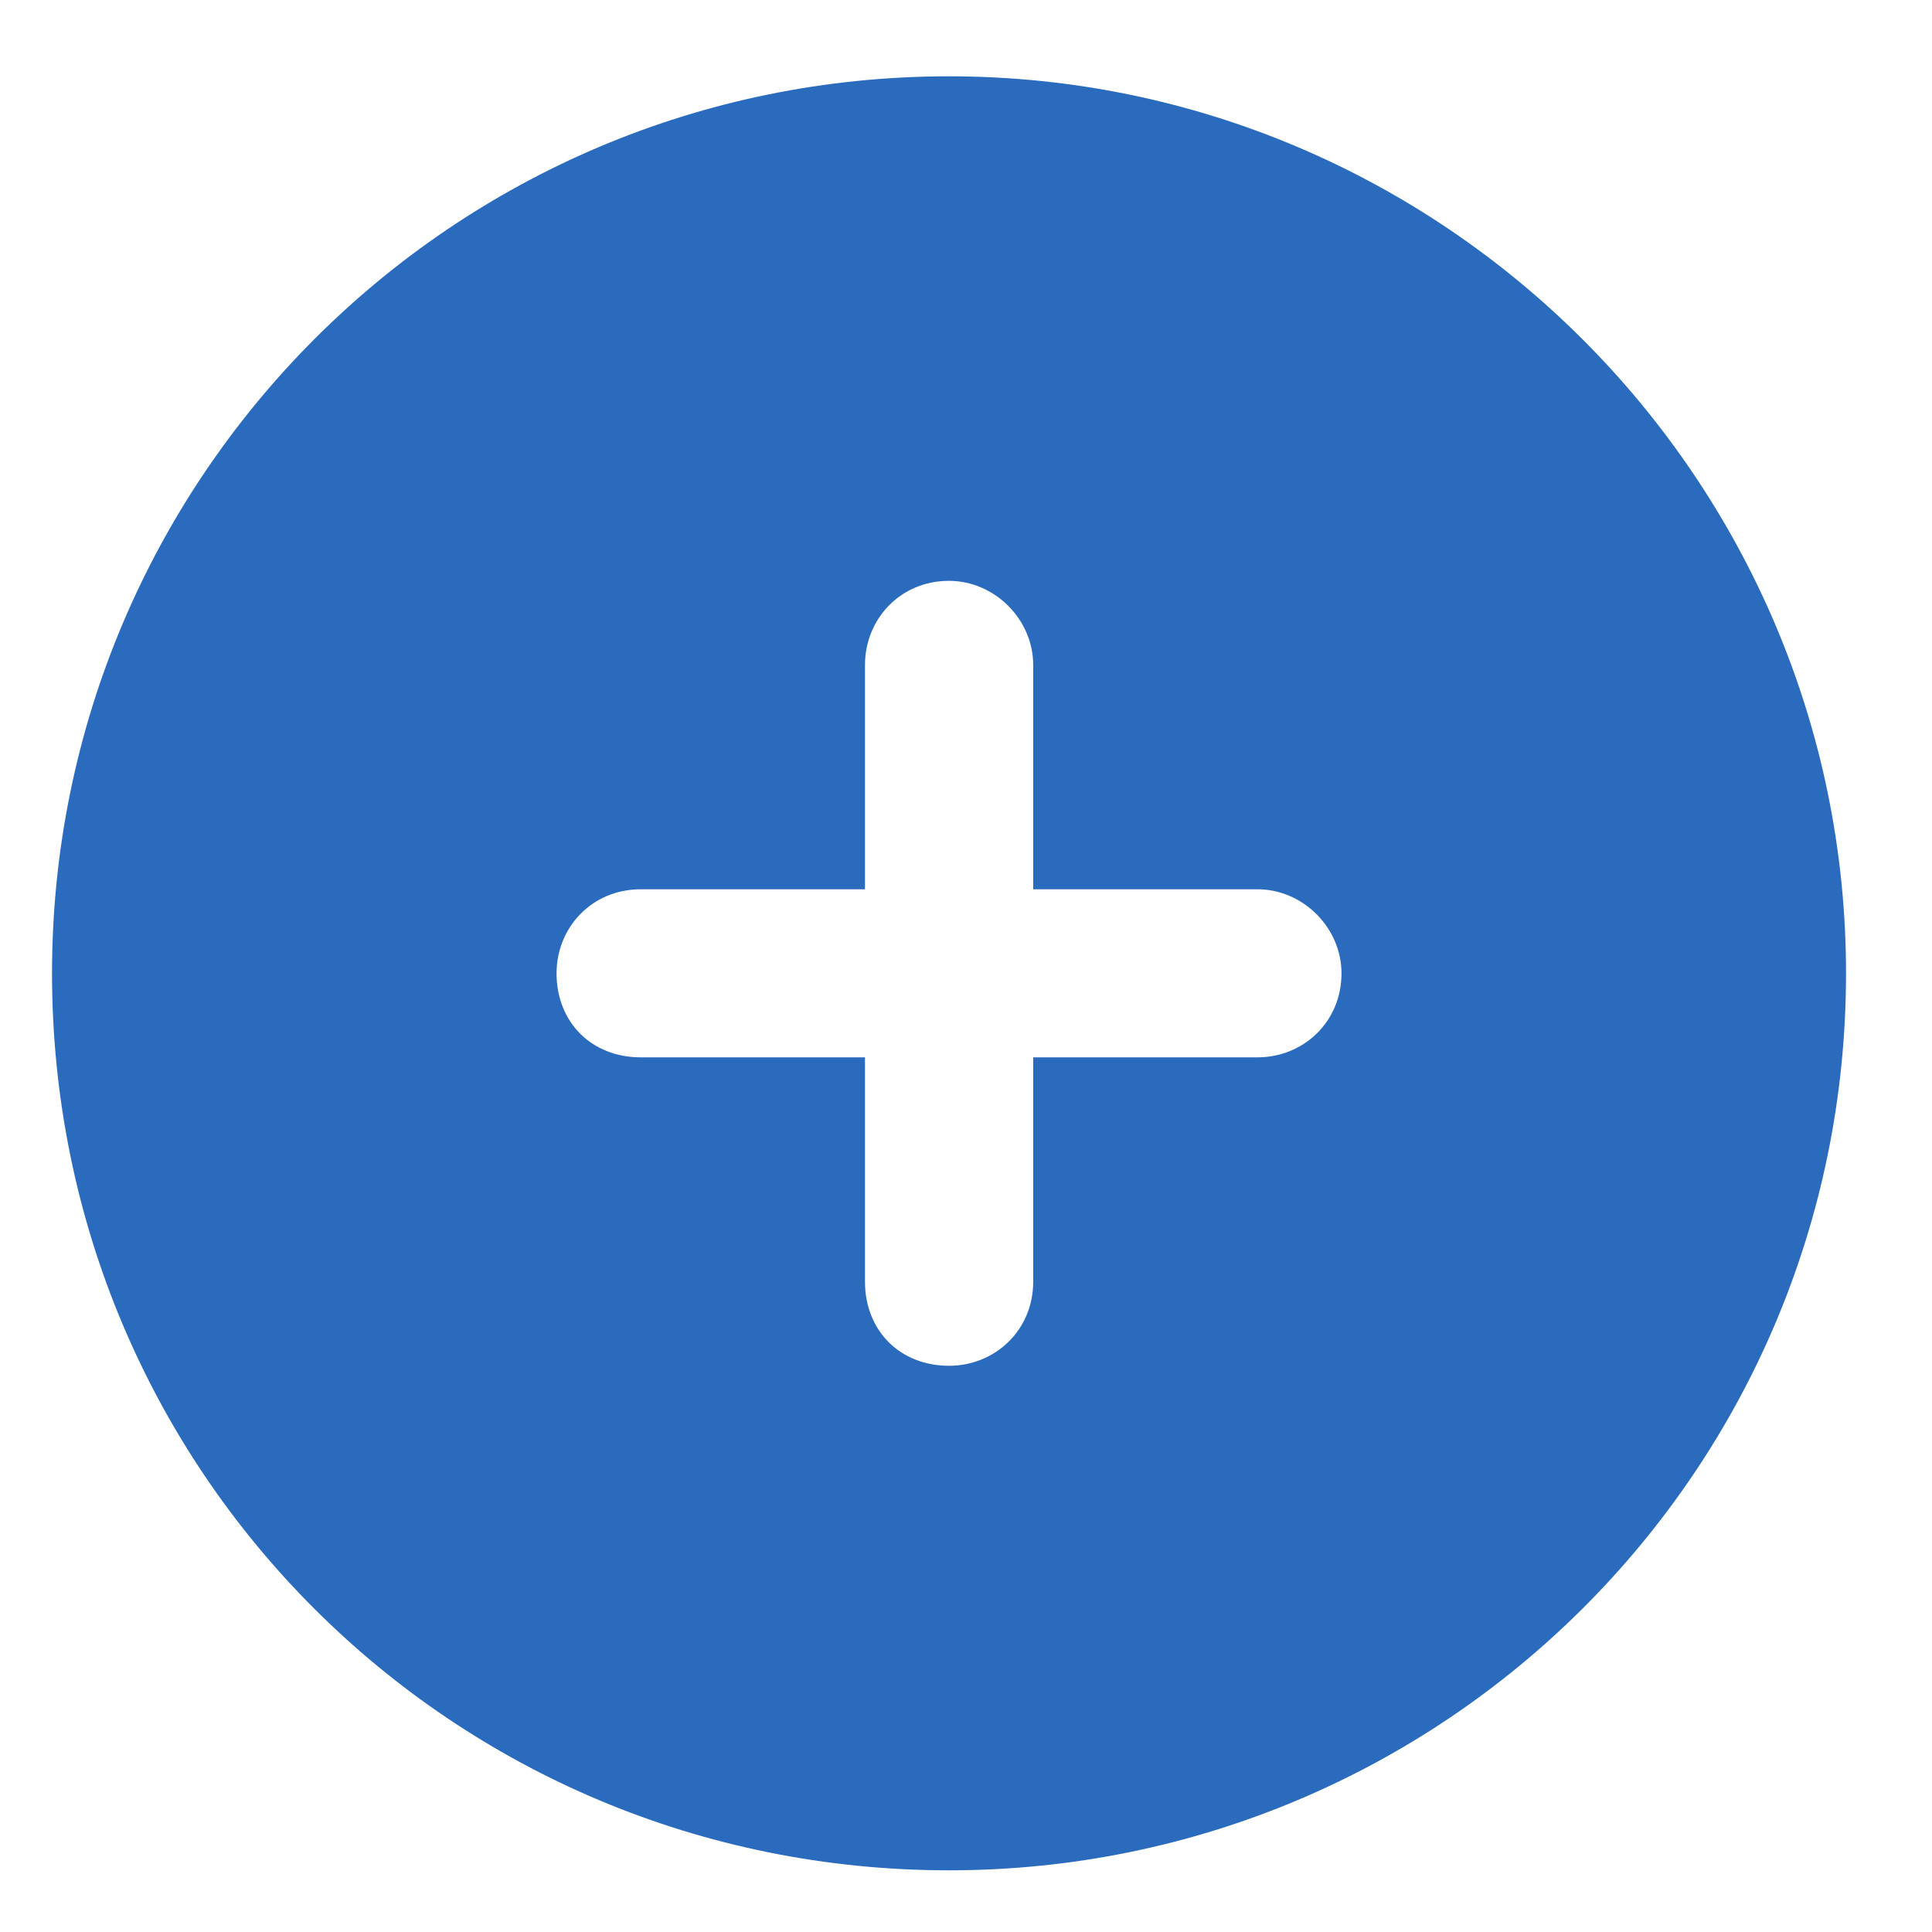 <svg width="14" height="14" viewBox="0 0 14 14" fill="none" xmlns="http://www.w3.org/2000/svg">
<path d="M0.377 7.053C0.377 3.473 3.272 0.553 6.877 0.553C10.457 0.553 13.377 3.473 13.377 7.053C13.377 10.658 10.457 13.553 6.877 13.553C3.272 13.553 0.377 10.658 0.377 7.053ZM6.877 9.897C7.207 9.897 7.487 9.643 7.487 9.287V7.662H9.112C9.442 7.662 9.721 7.408 9.721 7.053C9.721 6.723 9.442 6.444 9.112 6.444H7.487V4.819C7.487 4.488 7.207 4.209 6.877 4.209C6.522 4.209 6.268 4.488 6.268 4.819V6.444H4.643C4.287 6.444 4.033 6.723 4.033 7.053C4.033 7.408 4.287 7.662 4.643 7.662H6.268V9.287C6.268 9.643 6.522 9.897 6.877 9.897Z" fill="#2A6BBD"/>
</svg>
